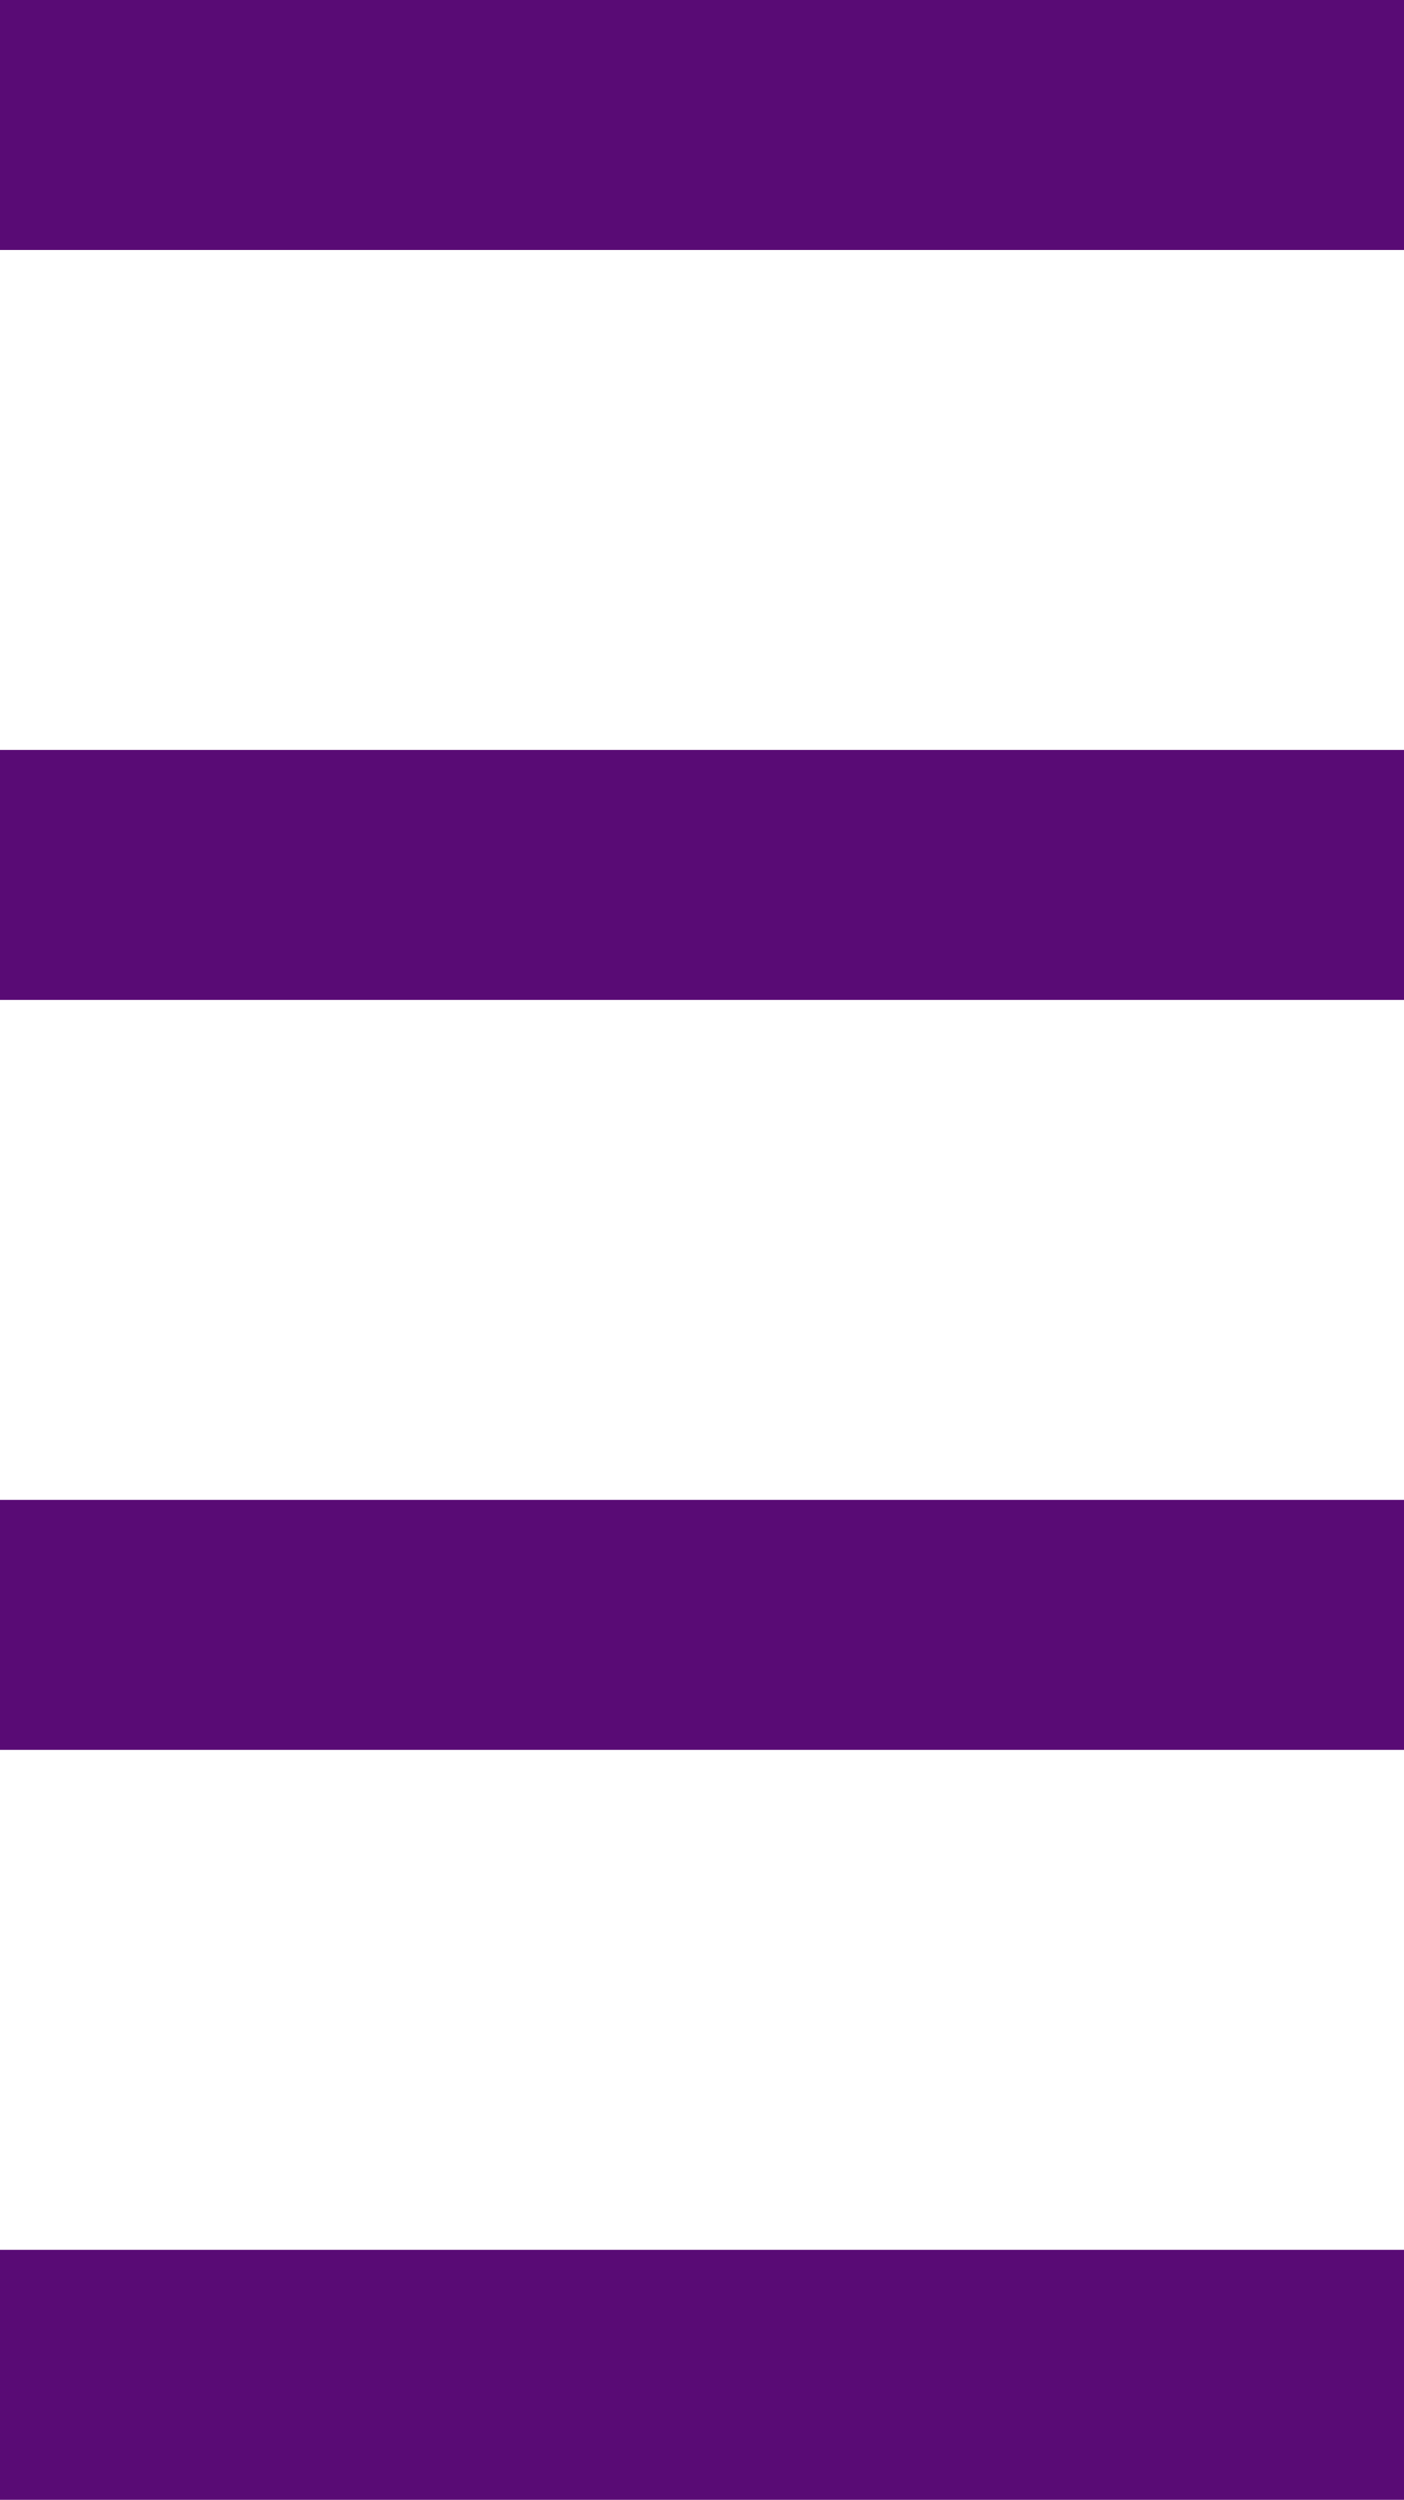 <?xml version="1.0" encoding="UTF-8"?> <svg xmlns="http://www.w3.org/2000/svg" id="uuid-ddbf62bb-5f4f-4882-b3fc-dd83244d6762" data-name="Capa 1" viewBox="0 0 39.32 70"><g id="uuid-504845ca-6bee-4dd3-82bd-f2c8a897b4b3" data-name="Grupo 349"><g id="uuid-8eb3d6f3-ba7b-4cee-9e25-4eecda738160" data-name="Línea 10"><rect y="63" width="39.32" height="7" style="fill: #590b75;"></rect></g><g id="uuid-9bb994bf-d8b3-4b59-b4a0-8e78630949b7" data-name="Línea 11"><rect y="42" width="39.32" height="7" style="fill: #590b75;"></rect></g><g id="uuid-796675d7-f350-4a88-8791-f11755fe0f36" data-name="Línea 12"><rect y="21" width="39.32" height="7" style="fill: #590b75;"></rect></g><g id="uuid-613ae9d5-65c8-4f26-9963-8fbee901c4a2" data-name="Línea 13"><rect width="39.32" height="7" style="fill: #590b75;"></rect></g></g></svg> 